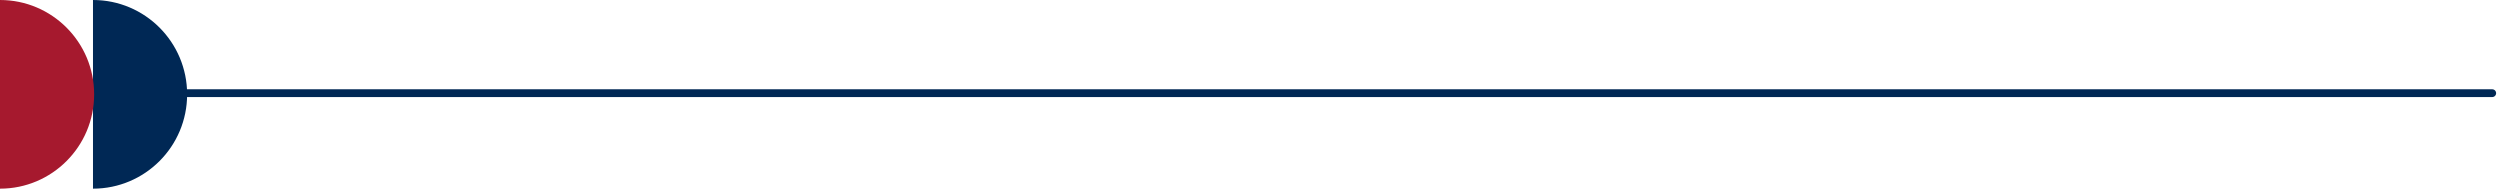 <svg width="322" height="25" viewBox="0 0 322 25" fill="none" xmlns="http://www.w3.org/2000/svg">
<path d="M321 12H24" stroke="#002855" stroke-linecap="round"/>
<path fill-rule="evenodd" clip-rule="evenodd" d="M11.977 24.3C18.674 24.3 24.102 18.86 24.102 12.15C24.102 5.44 18.674 0 11.977 0L11.977 24.3Z" fill="#002855"/>
<path fill-rule="evenodd" clip-rule="evenodd" d="M0 24.3C6.697 24.3 12.126 18.86 12.126 12.15C12.126 5.44 6.697 0 0 0L0 24.3Z" fill="#A6192E"/>
</svg>
